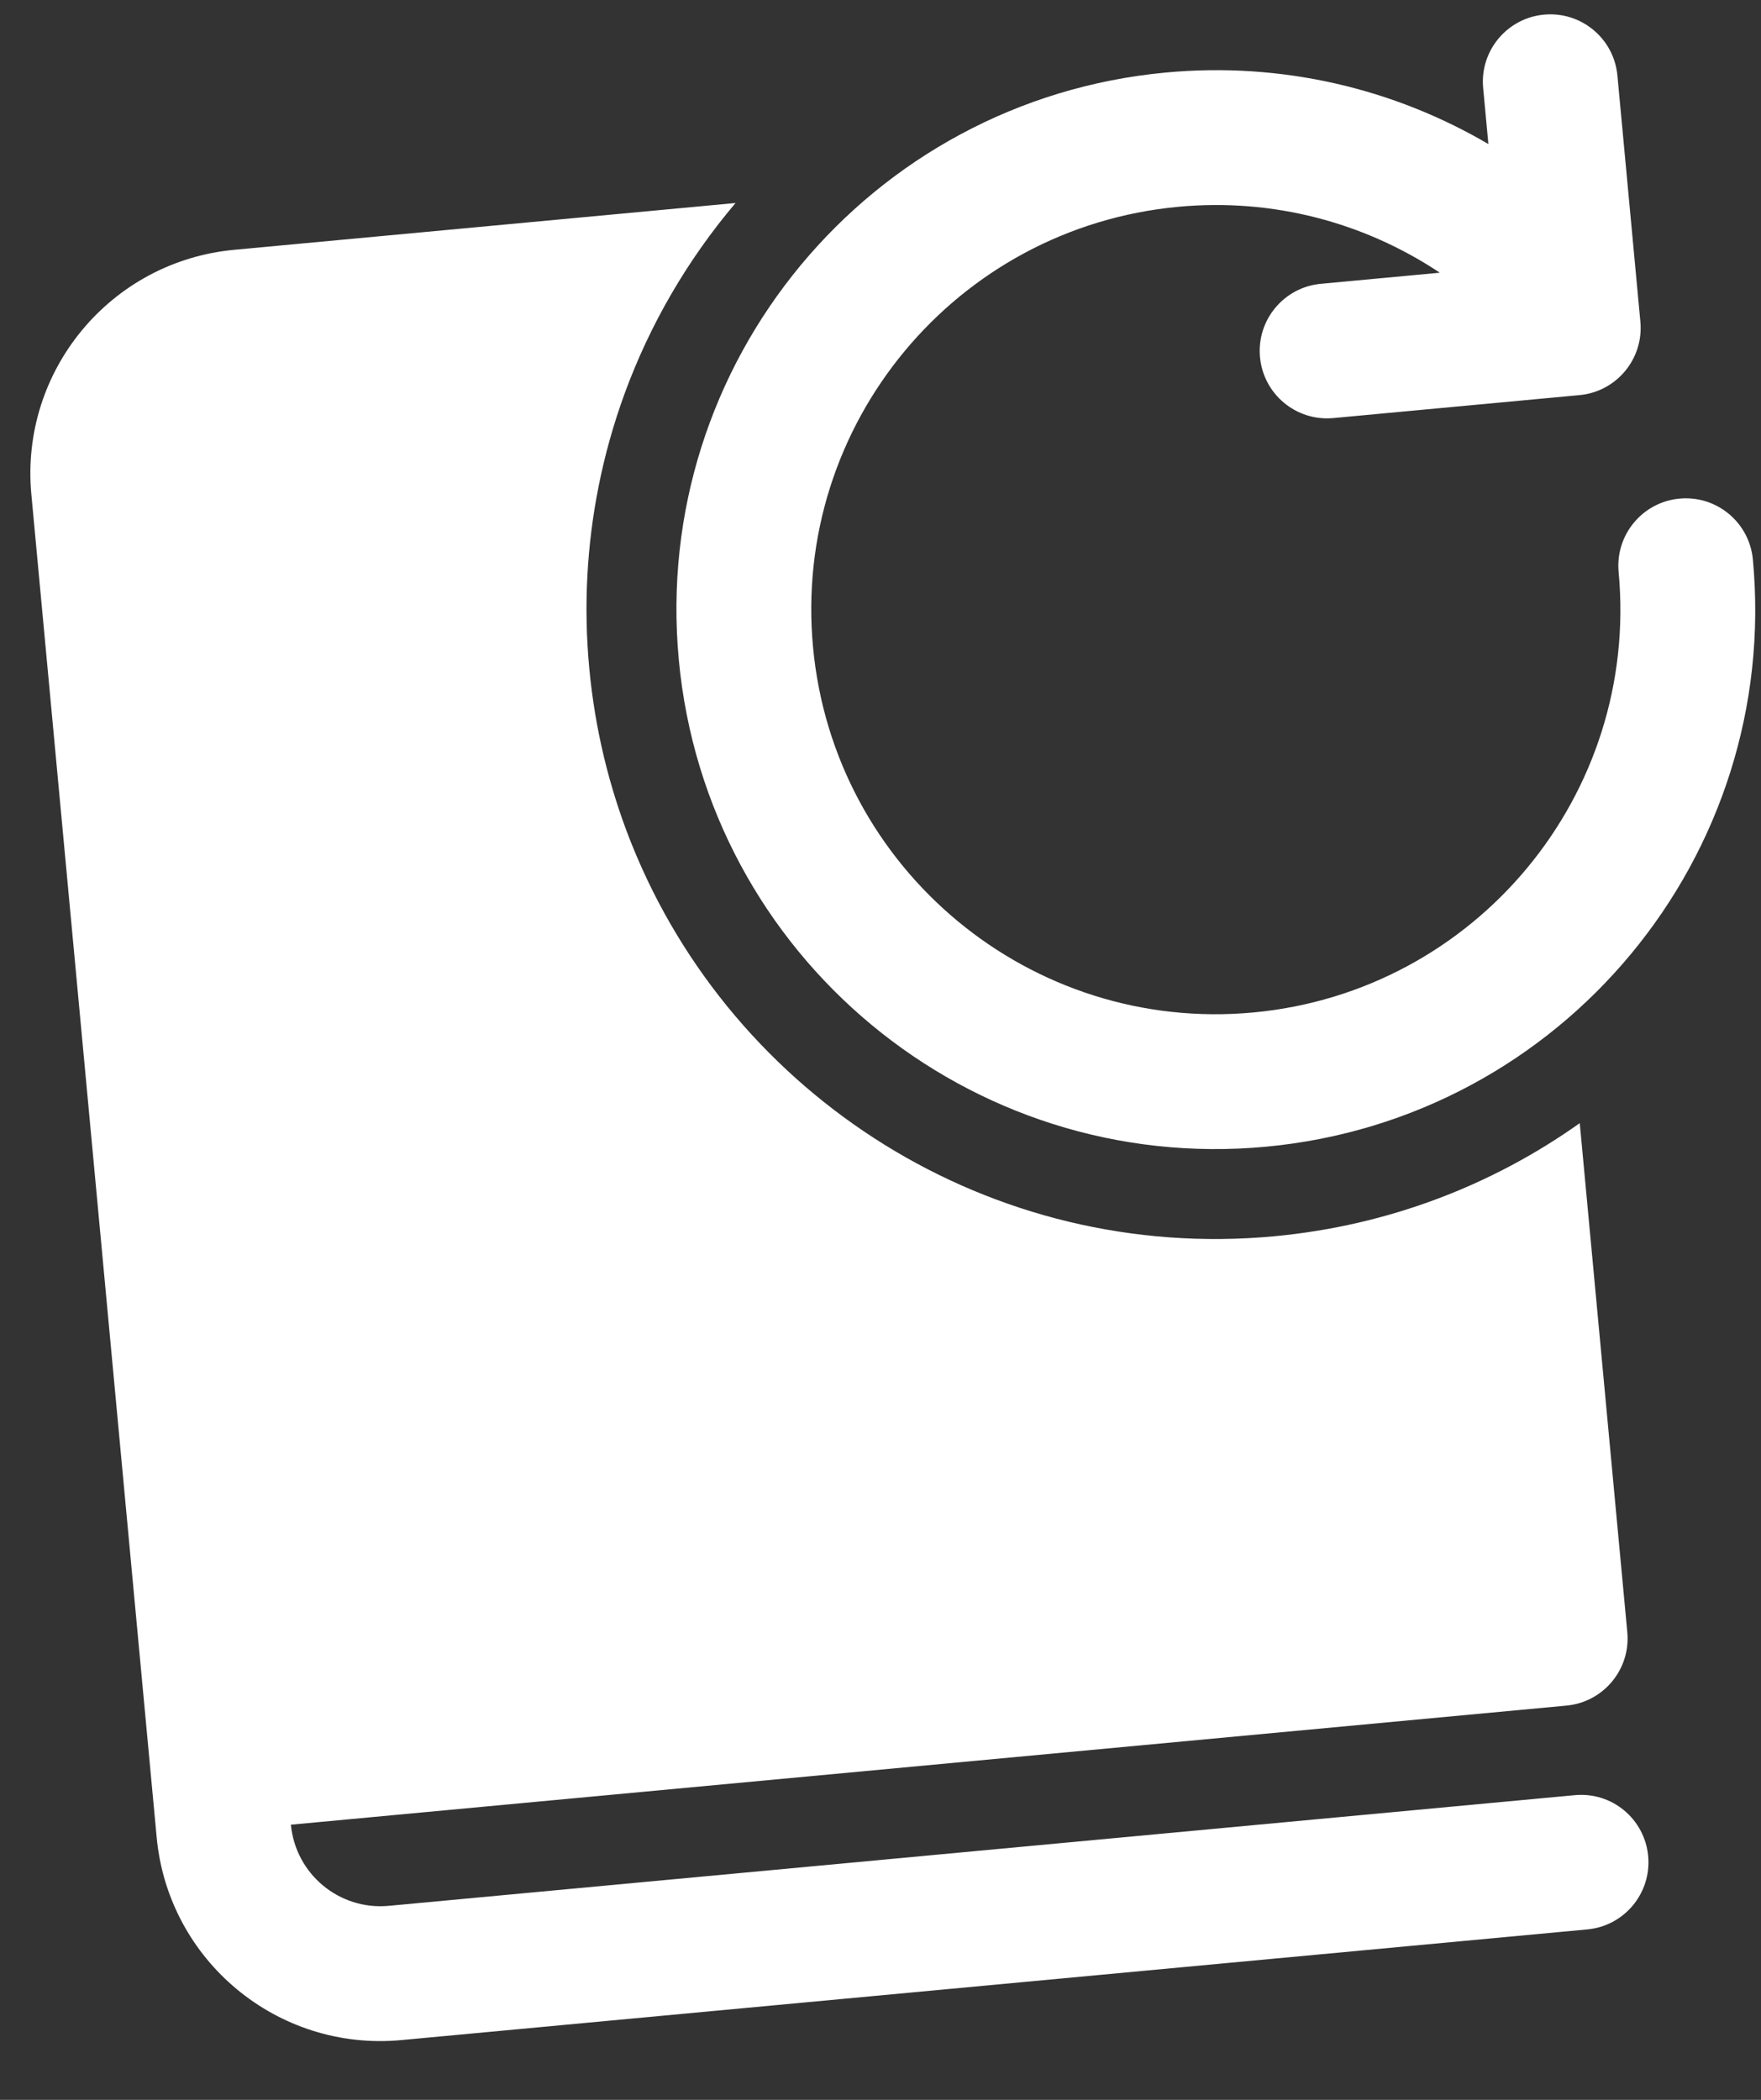 <svg width="26" height="31" viewBox="0 0 26 31" fill="none" xmlns="http://www.w3.org/2000/svg">
<rect x="0" y="0" width="26" height="31" fill="#333333" stroke="none"/>
<path d="M24.219 4.749C24.27 5.296 23.868 5.782 23.321 5.833L19.686 6.172C19.139 6.223 18.654 5.821 18.603 5.273C18.552 4.726 18.954 4.241 19.501 4.19L21.258 4.026L21.247 4.019L21.234 4.01C20.139 3.289 18.803 2.922 17.396 3.053C14.111 3.36 11.697 6.271 12.004 9.555C12.311 12.84 15.222 15.254 18.506 14.947C21.791 14.64 24.204 11.729 23.898 8.445C23.847 7.897 24.249 7.412 24.797 7.361C25.344 7.31 25.829 7.712 25.88 8.26C26.289 12.639 23.07 16.52 18.691 16.929C14.312 17.338 10.431 14.119 10.022 9.74C9.613 5.361 12.832 1.48 17.211 1.071C18.936 0.91 20.586 1.312 21.975 2.127L21.898 1.3C21.876 1.067 21.936 0.845 22.055 0.663C22.215 0.418 22.482 0.245 22.796 0.216C23.344 0.165 23.829 0.567 23.88 1.115L24.219 4.749ZM10.86 2.997L3.458 3.688C1.633 3.858 0.292 5.475 0.463 7.3L2.313 27.123C2.483 28.948 4.101 30.289 5.925 30.118L23.436 28.484C23.983 28.433 24.385 27.948 24.334 27.4C24.283 26.853 23.798 26.45 23.251 26.502L5.74 28.136C5.01 28.204 4.364 27.668 4.295 26.938L23.127 25.18C23.675 25.129 24.077 24.644 24.026 24.096L23.324 16.581C22.037 17.495 20.5 18.093 18.814 18.251C14.624 18.642 10.824 16.186 9.33 12.471C9.318 12.442 9.307 12.413 9.295 12.383C9.143 11.994 9.017 11.591 8.917 11.176C8.815 10.751 8.742 10.312 8.7 9.864C8.614 8.945 8.666 8.046 8.837 7.185C8.93 6.716 9.059 6.258 9.22 5.816C9.598 4.781 10.156 3.828 10.86 2.997Z" fill="white"/>
</svg>
